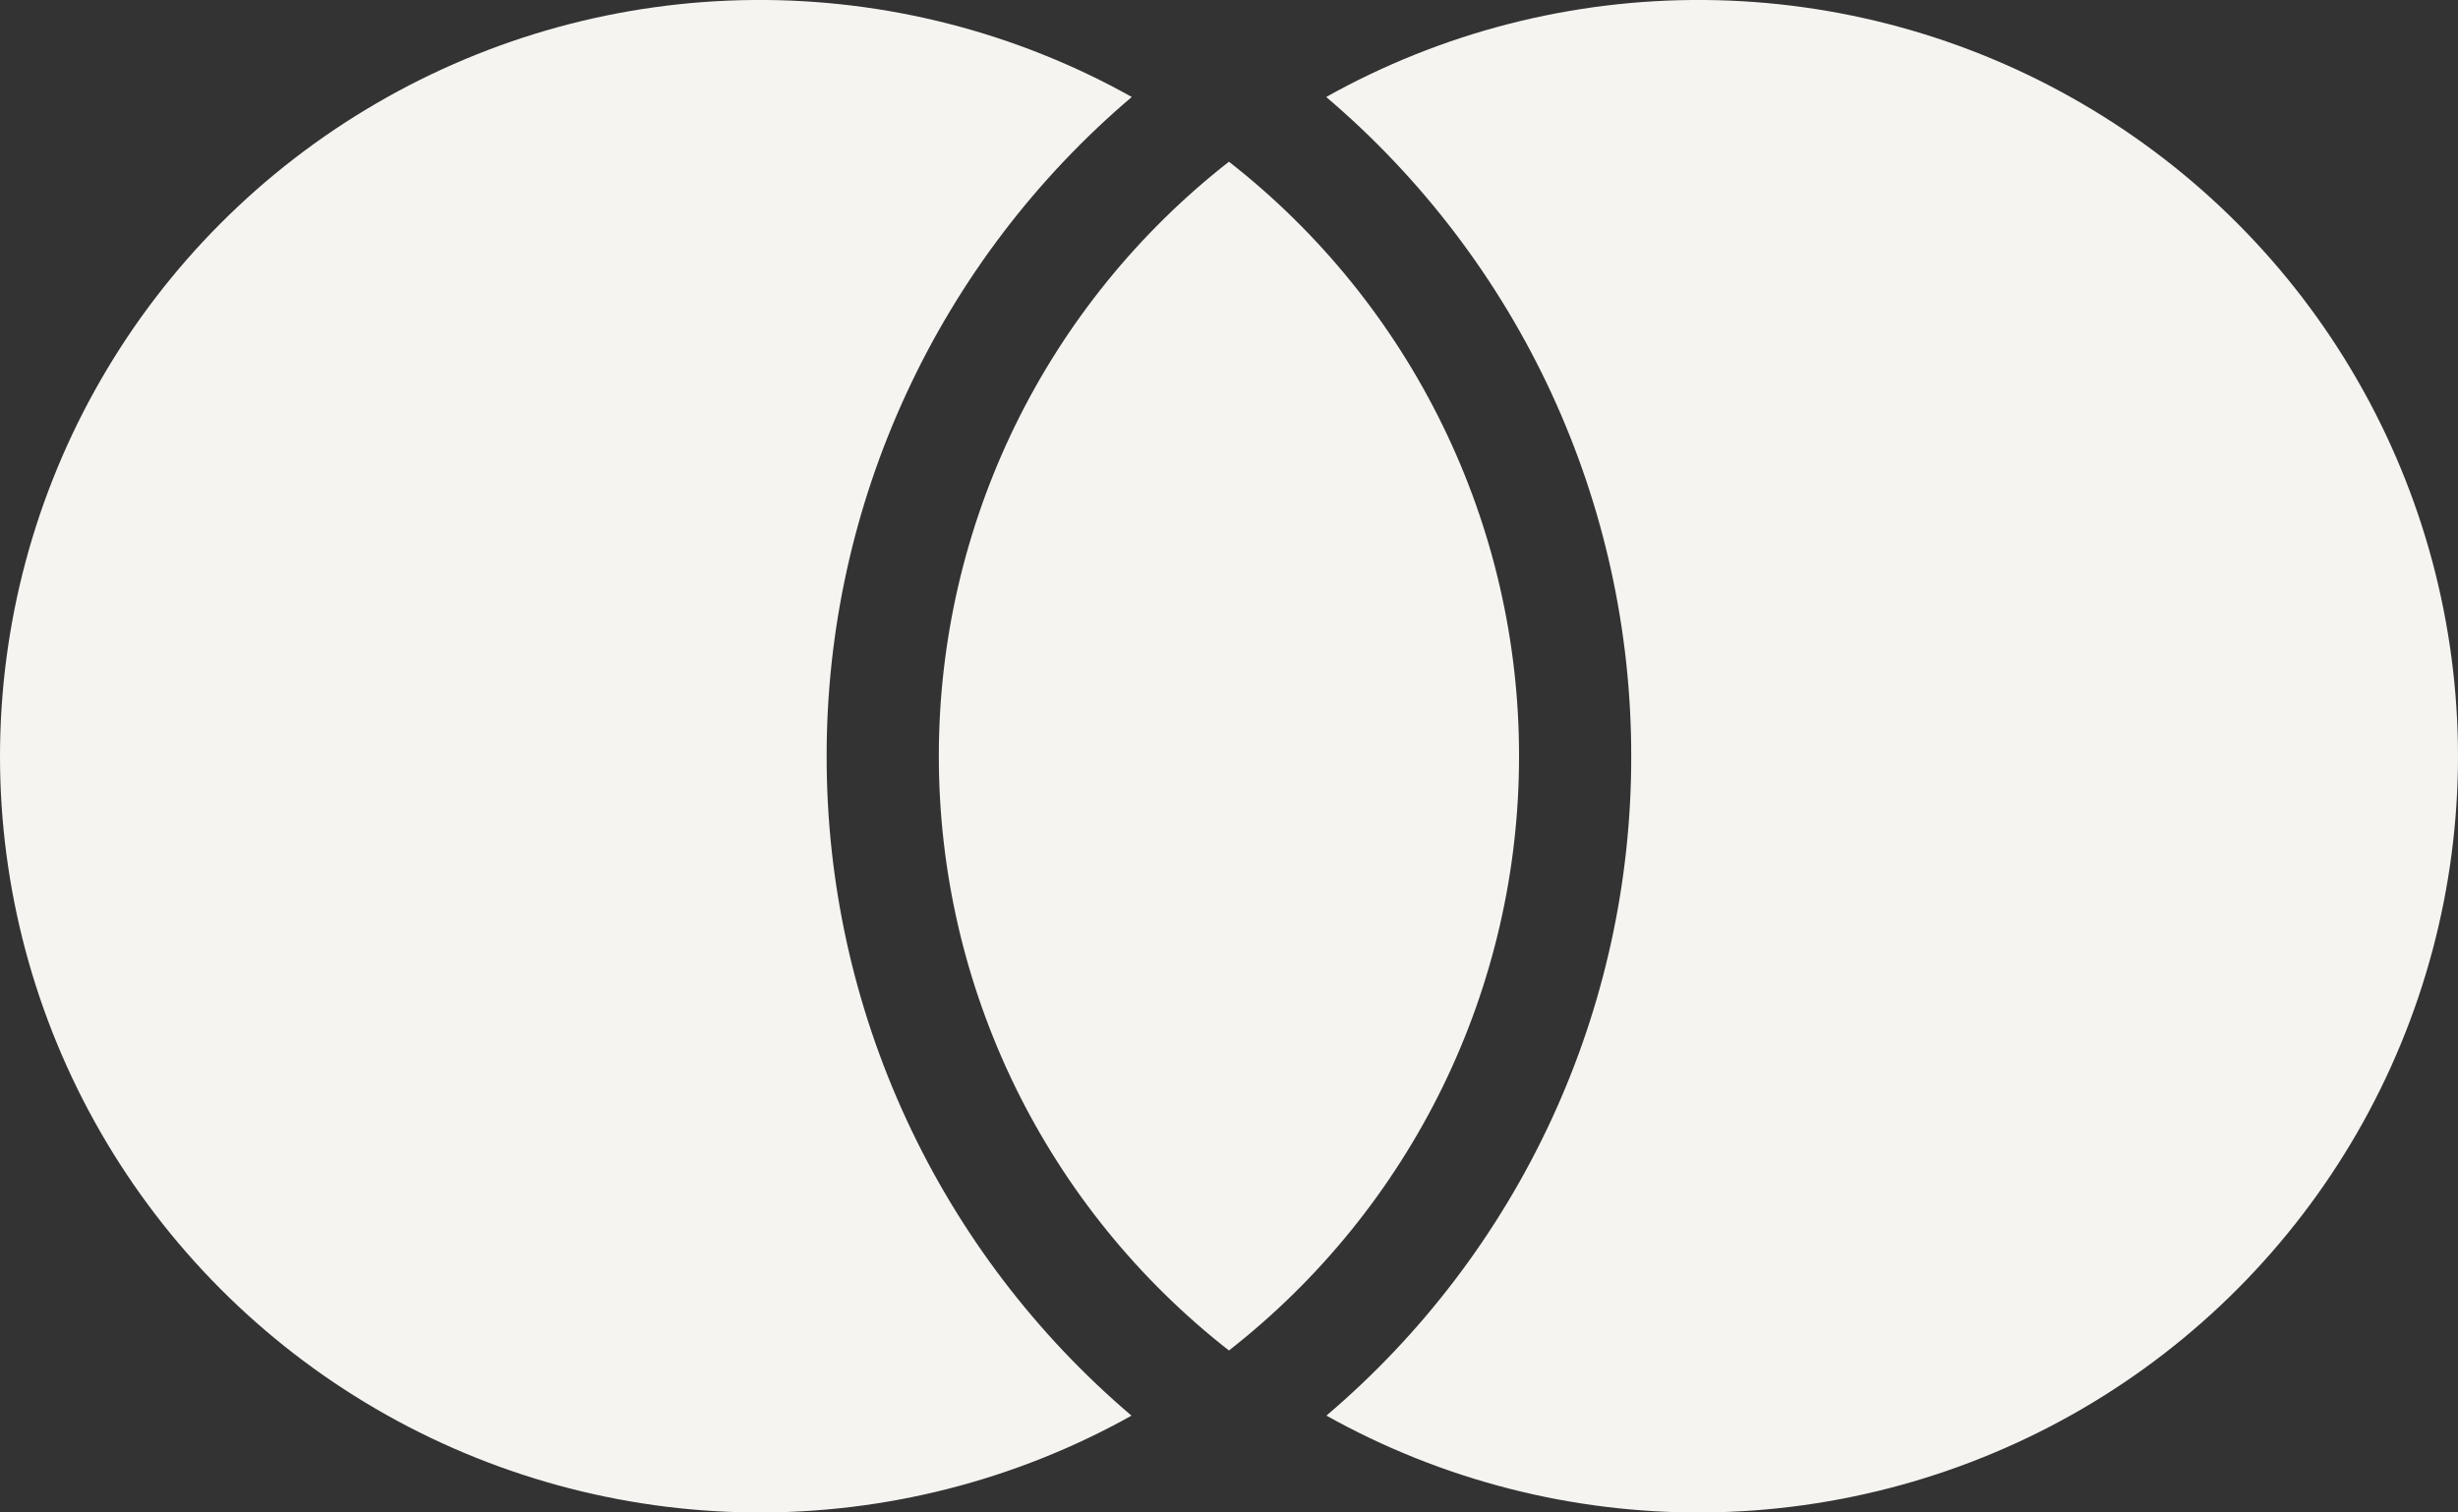 <svg viewBox="0 0 39 24" fill="none" xmlns="http://www.w3.org/2000/svg">
<rect x="0" y="0" width="39" height="24" fill="#333333" stroke="none"/>
<path d="M19.499 2.566C20.935 3.688 22.095 5.121 22.892 6.755C23.69 8.389 24.104 10.183 24.102 12C24.103 13.816 23.689 15.609 22.892 17.243C22.094 18.876 20.934 20.308 19.499 21.43C18.064 20.308 16.904 18.876 16.106 17.242C15.309 15.608 14.895 13.815 14.896 11.998C14.895 10.181 15.309 8.388 16.106 6.754C16.904 5.12 18.064 3.688 19.499 2.566ZM17.957 1.539C16.437 2.83 15.217 4.435 14.382 6.242C13.546 8.048 13.114 10.014 13.116 12.003C13.114 13.992 13.546 15.957 14.381 17.762C15.216 19.569 16.435 21.173 17.953 22.464C16.119 23.489 14.047 24.019 11.943 24C9.839 23.98 7.778 23.413 5.962 22.355C4.147 21.297 2.642 19.784 1.596 17.967C0.55 16.149 -0.001 14.091 3.86099e-07 11.997C0.001 9.903 0.552 7.845 1.599 6.028C2.645 4.211 4.152 2.699 5.968 1.642C7.783 0.584 9.846 0.018 11.949 0C14.053 -0.018 16.125 0.513 17.958 1.539H17.957ZM21.045 22.464C22.564 21.173 23.782 19.569 24.618 17.762C25.453 15.957 25.884 13.992 25.882 12.003C25.884 10.014 25.452 8.048 24.617 6.242C23.781 4.435 22.561 2.83 21.042 1.539C22.875 0.513 24.947 -0.018 27.051 0C29.154 0.018 31.217 0.584 33.032 1.642C34.848 2.699 36.355 4.211 37.401 6.028C38.448 7.845 38.999 9.903 39 11.997C39 14.091 38.45 16.149 37.404 17.967C36.358 19.784 34.853 21.297 33.038 22.355C31.222 23.413 29.16 23.98 27.057 24C24.953 24.019 22.881 23.489 21.047 22.464H21.045Z" fill="#F5F4F1"/>
</svg>
